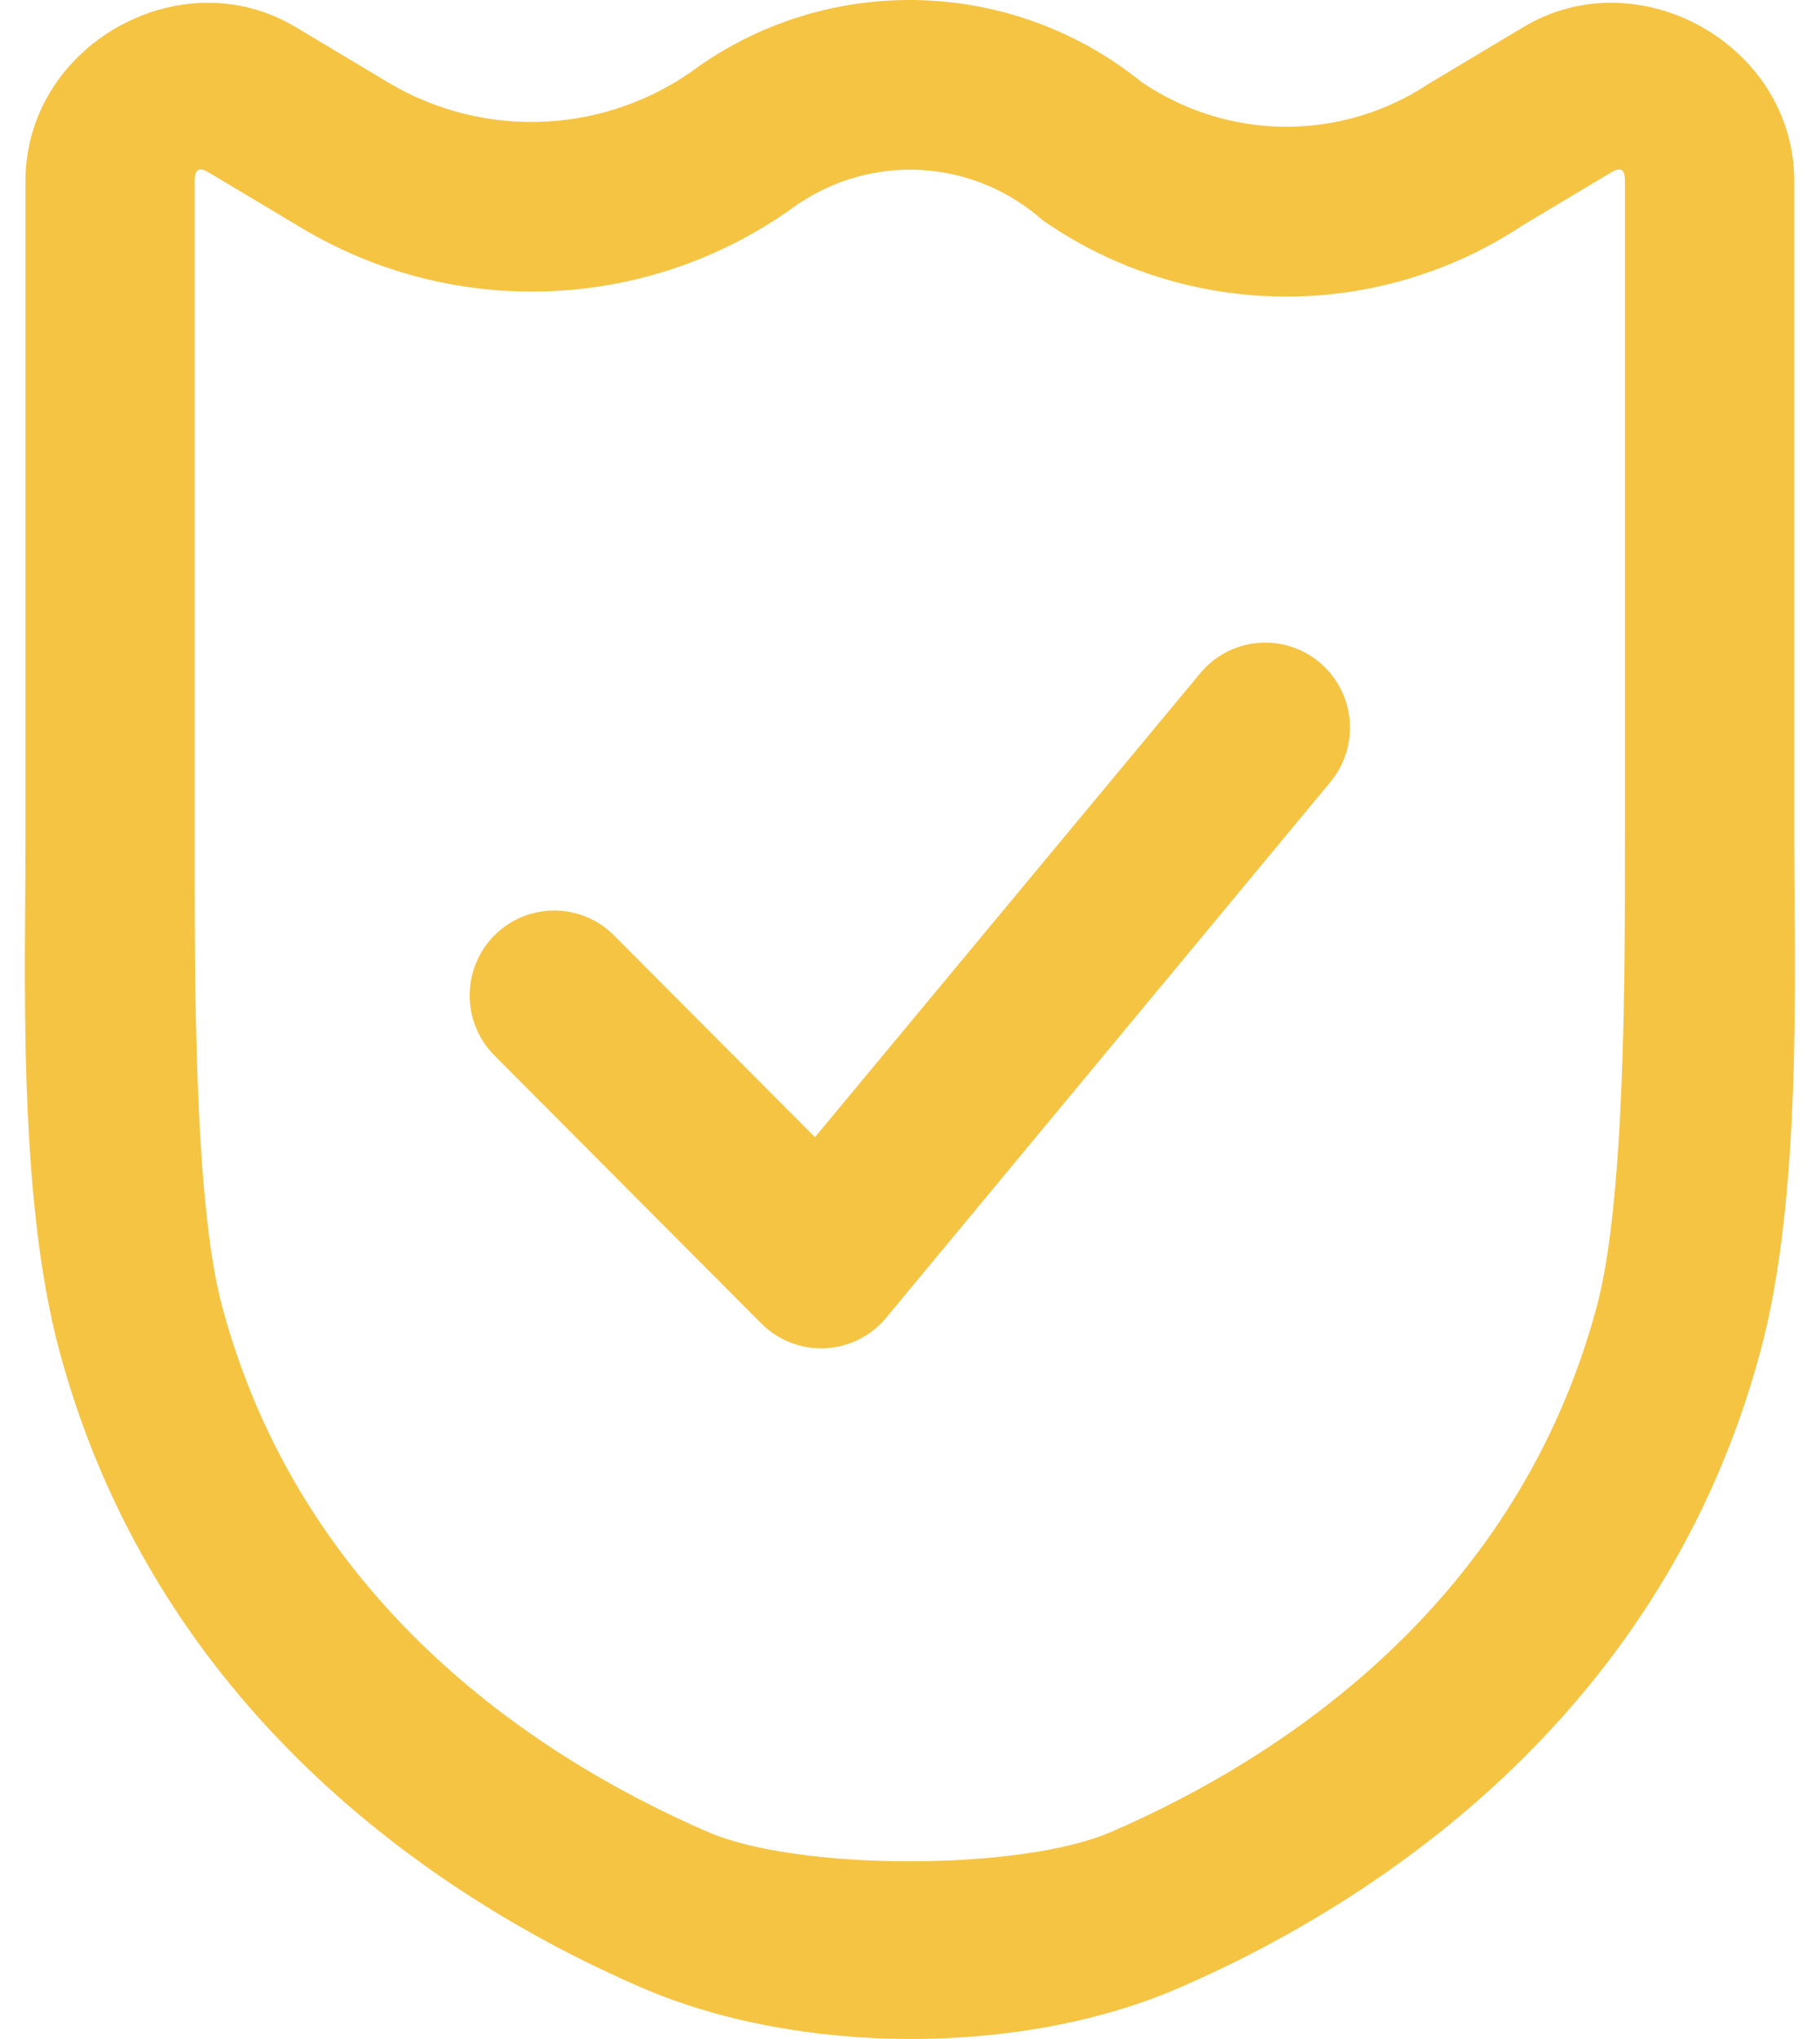 <?xml version="1.0" encoding="UTF-8"?> <svg xmlns="http://www.w3.org/2000/svg" width="50" height="56" viewBox="0 0 50 56" fill="none"><path d="M3.223 0.747C1.76 1.579 0.701 3.108 0.701 4.967V23.016C0.701 26.705 0.477 32.8 1.628 37.087C4.254 46.871 11.89 52.107 17.619 54.586C21.952 56.46 28.043 56.477 32.375 54.603C38.104 52.125 45.739 46.888 48.366 37.105C49.518 32.816 49.293 26.706 49.293 23.017V4.967C49.293 1.249 45.022 -1.166 41.846 0.747L39.341 2.246C39.312 2.263 39.282 2.28 39.254 2.299C36.835 3.901 33.717 3.873 31.326 2.228L31.498 2.366C28.038 -0.532 23.073 -0.795 19.333 1.728C19.298 1.751 19.263 1.774 19.23 1.799C16.718 3.69 13.326 3.868 10.634 2.247L8.129 0.748C6.541 -0.208 4.687 -0.085 3.223 0.747ZM5.746 4.743L8.251 6.241C12.552 8.832 17.999 8.556 22.012 5.535L21.924 5.605C23.966 4.228 26.64 4.367 28.53 5.95C28.585 5.999 28.642 6.045 28.701 6.088C32.64 8.796 37.843 8.831 41.827 6.191L44.246 4.744C44.523 4.578 44.641 4.644 44.641 4.968V23.018C44.641 26.806 44.649 32.973 43.868 35.883C41.722 43.873 35.459 48.179 30.519 50.316C28.041 51.388 21.933 51.389 19.453 50.316C14.513 48.179 8.248 43.873 6.103 35.883C5.322 32.974 5.349 26.806 5.349 23.018V4.968C5.349 4.644 5.469 4.576 5.746 4.743Z" fill="#F6C443"></path><path d="M36.253 18.194C36.019 17.997 35.748 17.848 35.457 17.756C35.165 17.664 34.858 17.631 34.554 17.658C34.25 17.685 33.953 17.772 33.683 17.915C33.412 18.057 33.172 18.251 32.976 18.487L22.389 31.232L16.864 25.686C16.429 25.251 15.84 25.007 15.226 25.007C14.612 25.007 14.023 25.251 13.587 25.686C13.37 25.902 13.198 26.16 13.081 26.444C12.963 26.728 12.903 27.032 12.903 27.339C12.903 27.646 12.963 27.951 13.081 28.234C13.198 28.518 13.37 28.776 13.587 28.992L20.914 36.347C21.142 36.576 21.416 36.756 21.717 36.873C22.018 36.991 22.341 37.044 22.664 37.029C22.987 37.015 23.303 36.933 23.593 36.788C23.882 36.644 24.138 36.441 24.345 36.191L36.545 21.483C36.741 21.248 36.889 20.976 36.981 20.684C37.072 20.391 37.106 20.083 37.078 19.778C37.051 19.472 36.965 19.175 36.823 18.903C36.681 18.631 36.488 18.39 36.253 18.194Z" fill="#F6C443"></path></svg> 